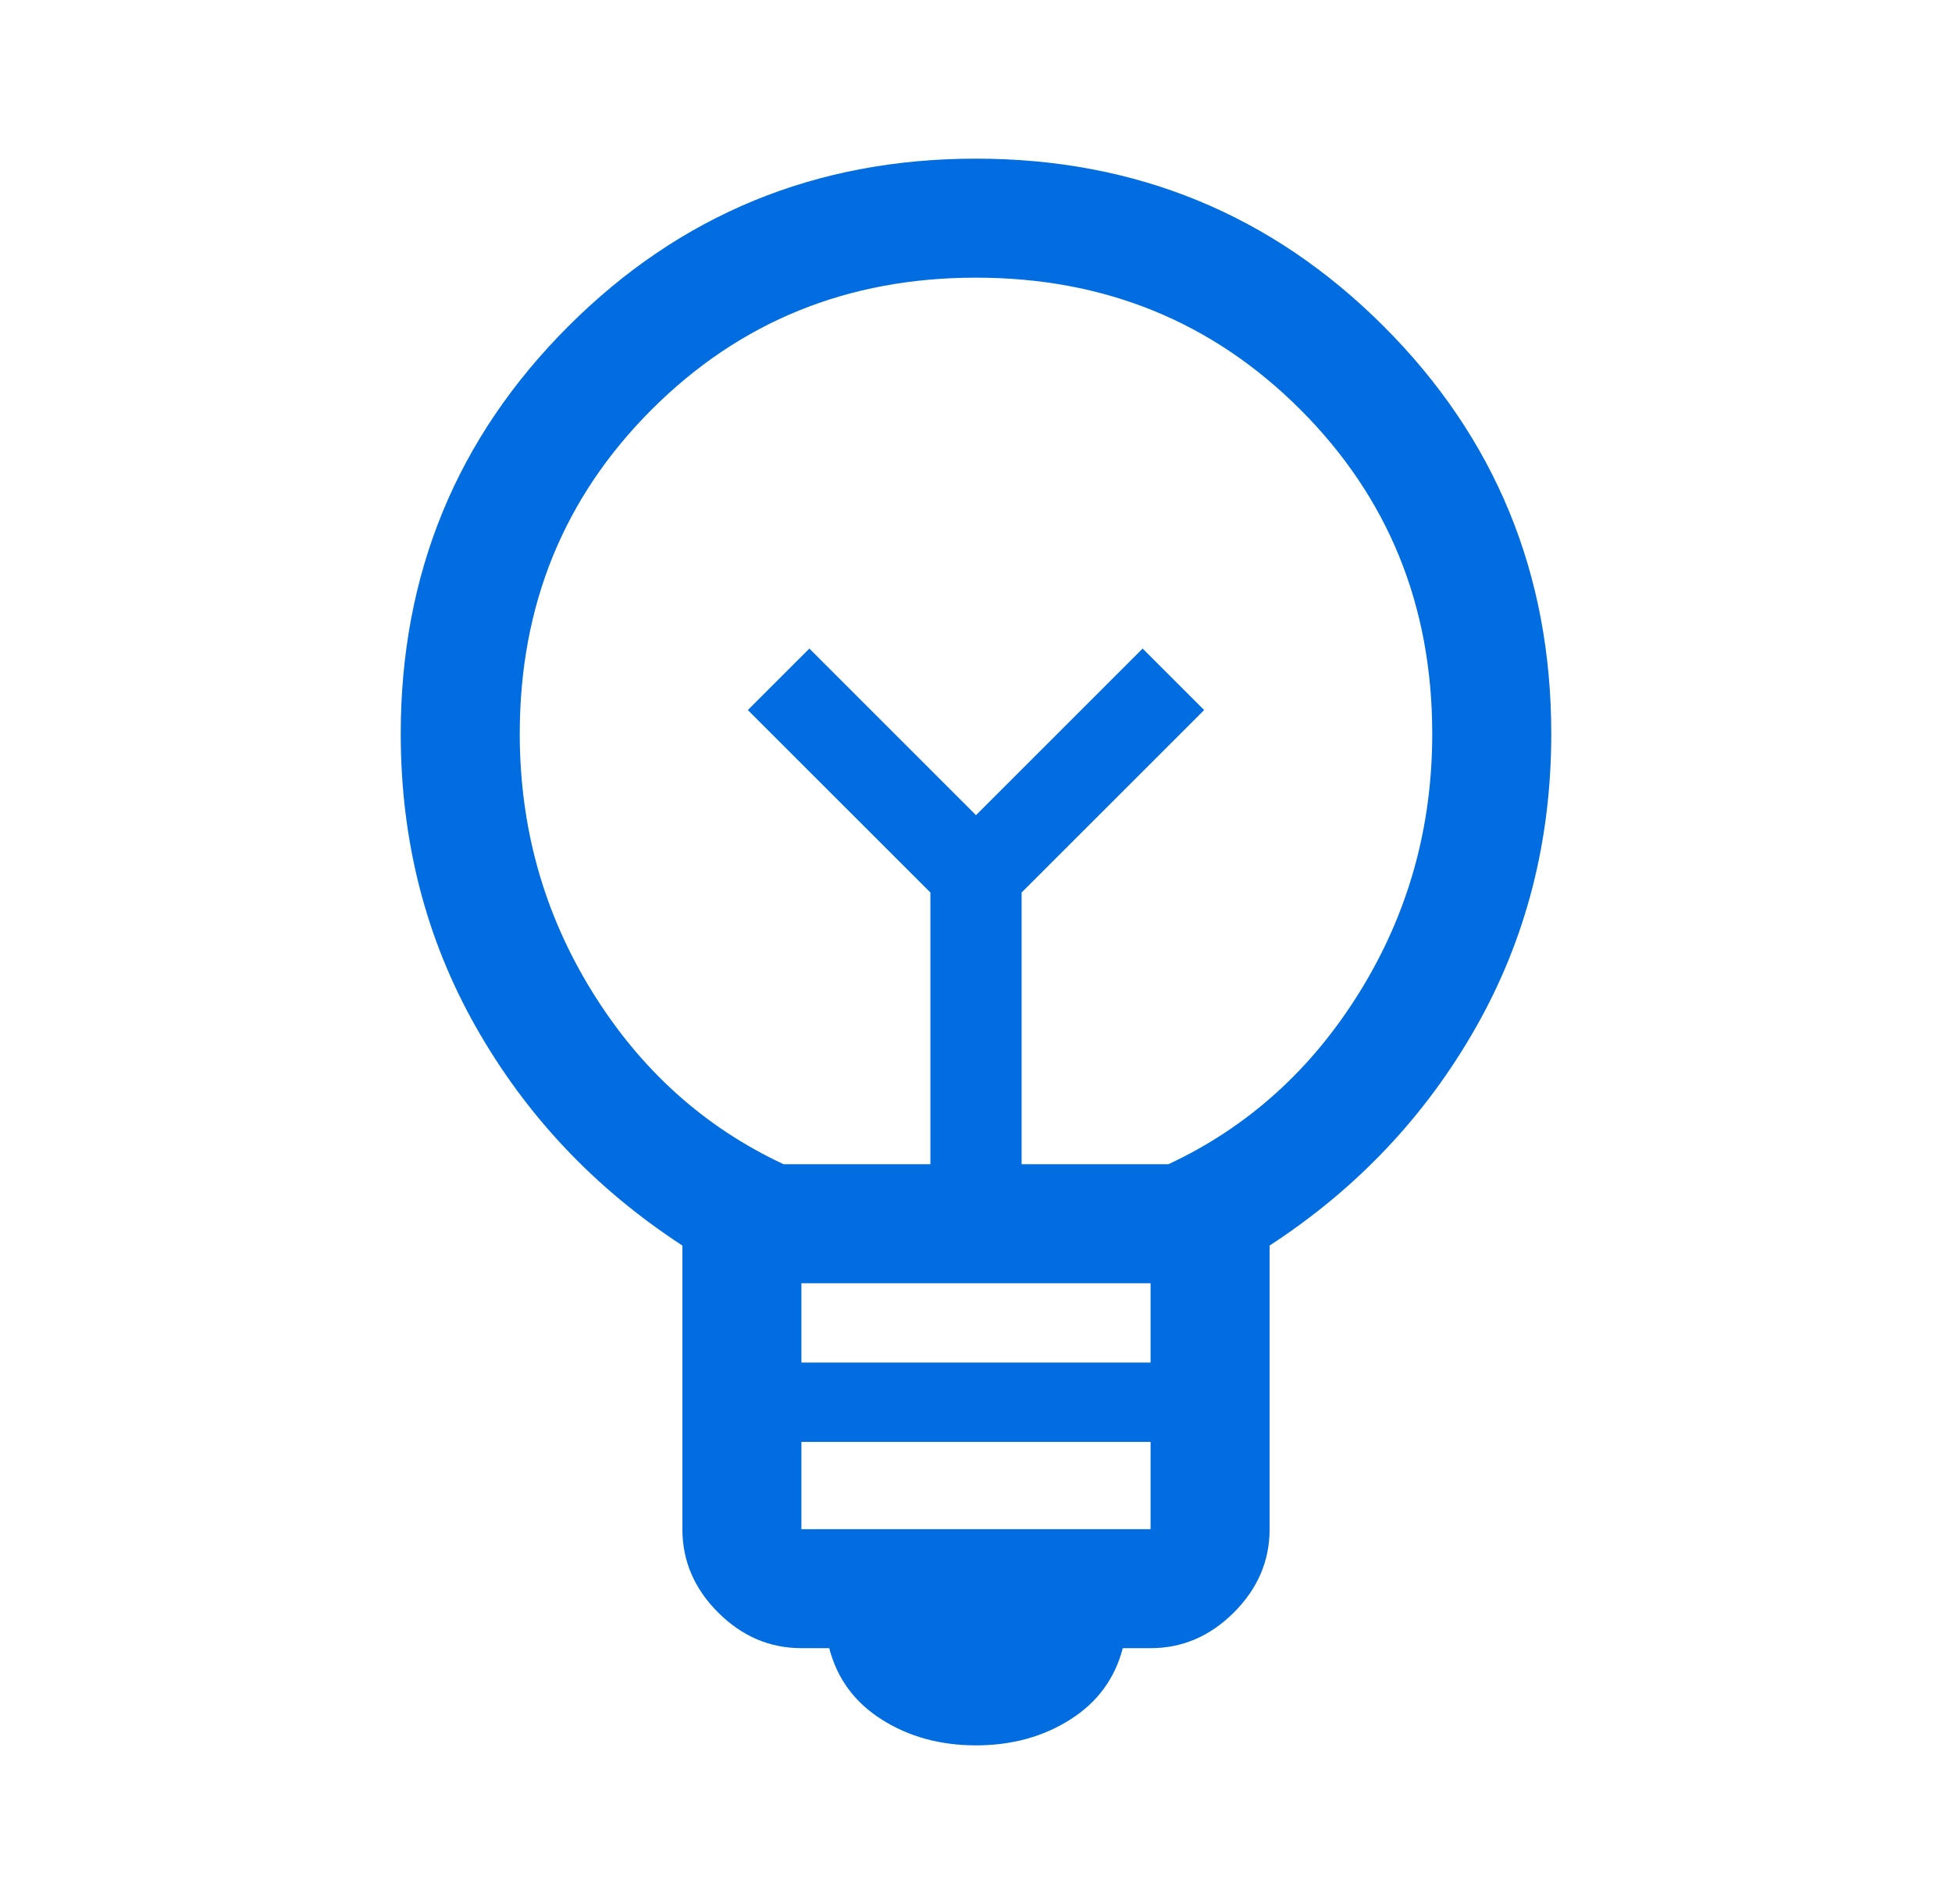 <?xml version="1.0" encoding="UTF-8"?> <svg xmlns="http://www.w3.org/2000/svg" width="41" height="40" viewBox="0 0 41 40" fill="none"><mask id="mask0_7785_7321" style="mask-type:alpha" maskUnits="userSpaceOnUse" x="0" y="0" width="41" height="40"><rect x="0.5" width="40" height="40" fill="#D9D9D9"></rect></mask><g mask="url(#mask0_7785_7321)"><path d="M20.5 36.667C19.75 36.667 19.09 36.486 18.521 36.125C17.951 35.764 17.583 35.264 17.417 34.625H16.833C16.167 34.625 15.583 34.375 15.083 33.875C14.583 33.375 14.333 32.792 14.333 32.125V26.167C12.5 24.972 11.056 23.444 10 21.583C8.944 19.722 8.417 17.667 8.417 15.417C8.417 12.056 9.59 9.201 11.938 6.854C14.285 4.507 17.139 3.333 20.5 3.333C23.861 3.333 26.715 4.507 29.062 6.854C31.41 9.201 32.583 12.056 32.583 15.417C32.583 17.667 32.056 19.722 31 21.583C29.944 23.444 28.5 24.972 26.667 26.167V32.125C26.667 32.792 26.417 33.375 25.917 33.875C25.417 34.375 24.833 34.625 24.167 34.625H23.583C23.417 35.264 23.049 35.764 22.479 36.125C21.91 36.486 21.25 36.667 20.5 36.667ZM16.833 32.125H24.167V30.292H16.833V32.125ZM16.833 28.625H24.167V26.958H16.833V28.625ZM16.458 24.458H19.542V18.75L15.708 14.917L17 13.625L20.5 17.125L24 13.625L25.292 14.917L21.458 18.75V24.458H24.542C26.208 23.68 27.549 22.472 28.562 20.833C29.576 19.194 30.083 17.389 30.083 15.417C30.083 12.722 29.16 10.451 27.312 8.604C25.465 6.757 23.194 5.833 20.5 5.833C17.805 5.833 15.535 6.757 13.688 8.604C11.84 10.451 10.917 12.722 10.917 15.417C10.917 17.389 11.424 19.194 12.438 20.833C13.451 22.472 14.792 23.68 16.458 24.458Z" fill="#016DE1"></path></g></svg> 